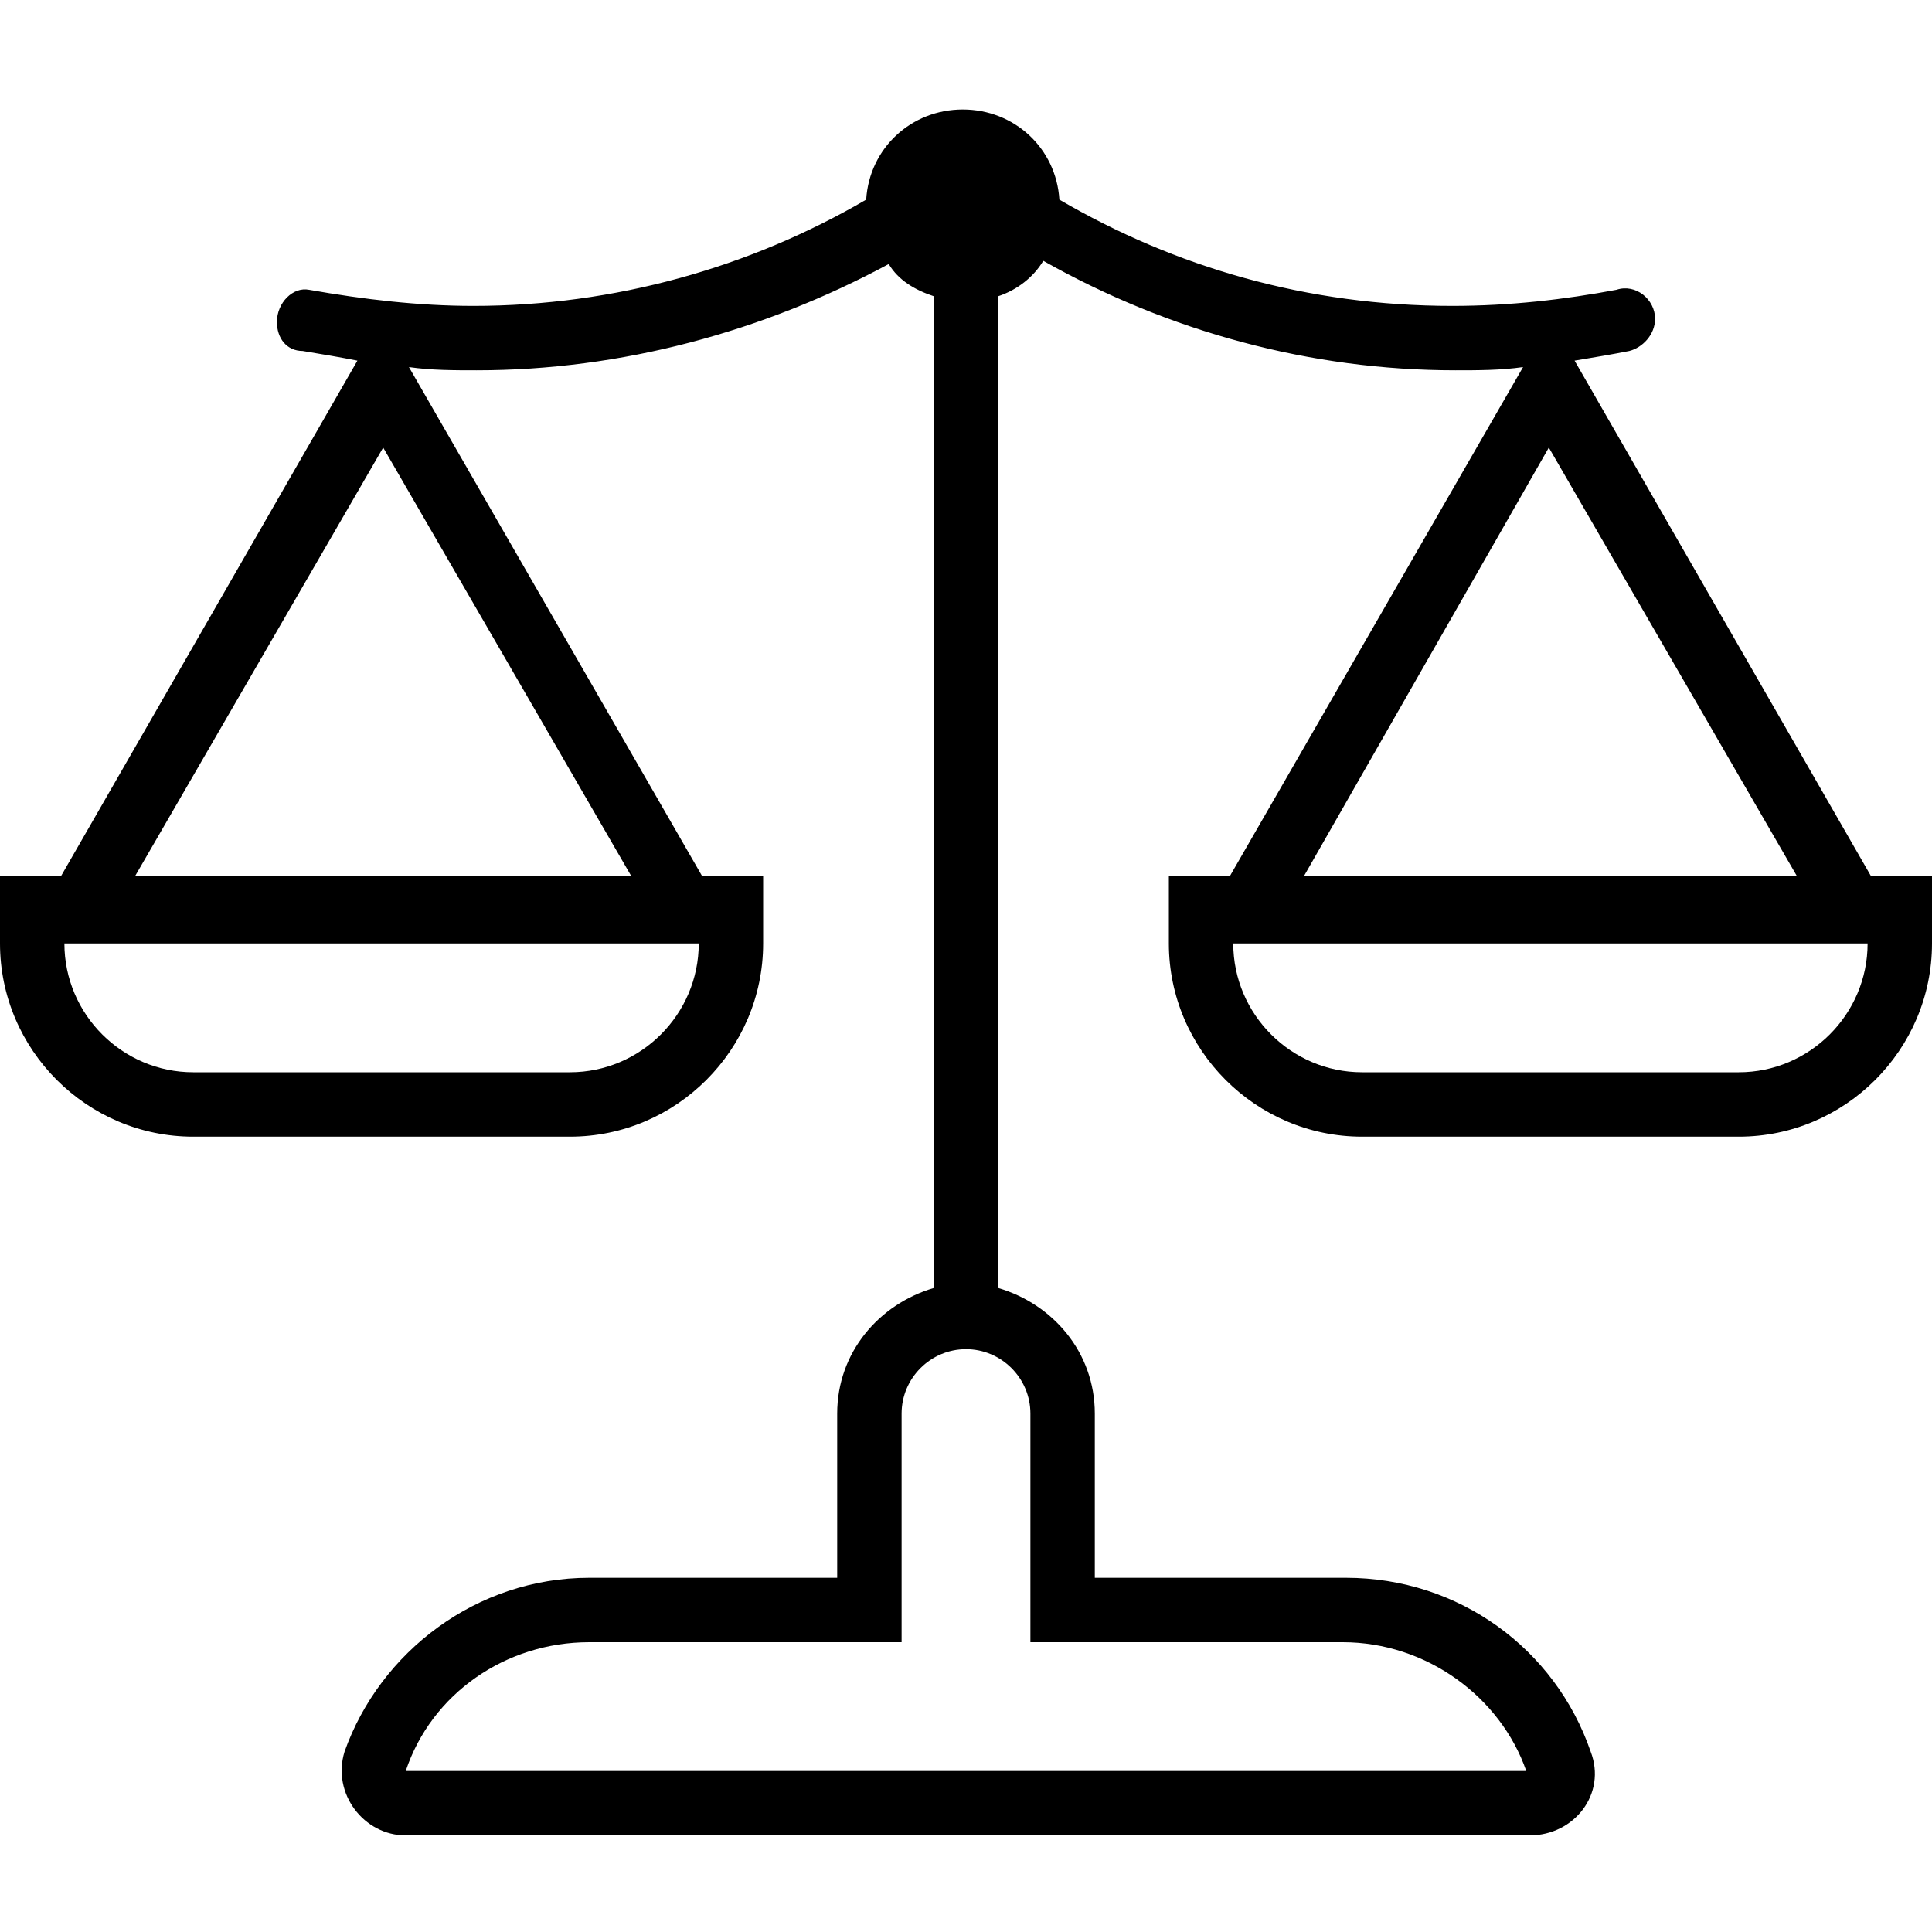 <?xml version="1.0" encoding="utf-8"?>
<!-- Generator: Adobe Illustrator 26.4.1, SVG Export Plug-In . SVG Version: 6.00 Build 0)  -->
<svg version="1.1" id="Layer_1" xmlns="http://www.w3.org/2000/svg" xmlns:xlink="http://www.w3.org/1999/xlink" x="0px" y="0px"
	 viewBox="0 0 60 60" style="enable-background:new 0 0 60 60;" xml:space="preserve">
<g>
	<path d="M58.1,27.2l-9.2-16c0.6-0.1,1.2-0.2,1.7-0.3c0.4-0.1,0.8-0.5,0.8-1c0,0,0,0,0,0c0-0.6-0.6-1.1-1.2-0.9
		c-1.6,0.3-3.3,0.5-5.1,0.5c-4.5,0-8.6-1.2-12.2-3.3c-0.1-1.6-1.4-2.8-3-2.8c-1.6,0-2.9,1.2-3,2.8c-3.6,2.1-7.8,3.3-12.2,3.3
		c-1.7,0-3.4-0.2-5.1-0.5C9.1,8.9,8.6,9.4,8.6,10c0,0,0,0,0,0c0,0.5,0.3,0.9,0.8,0.9c0.6,0.1,1.2,0.2,1.7,0.3l-9.2,16H0v2.1
		c0,3.3,2.7,6,6,6h11.7c3.3,0,6-2.7,6-6v-2.1h-1.9l-9.1-15.8c0.7,0.1,1.4,0.1,2.1,0.1c4.5,0,8.9-1.2,12.8-3.3c0.3,0.5,0.8,0.8,1.4,1
		V40c-1.7,0.5-3,2-3,3.9V49h-7.7c-3.5,0-6.5,2.3-7.6,5.4c-0.4,1.3,0.6,2.6,1.9,2.6h34.9c1.4,0,2.4-1.3,1.9-2.6
		c-1.1-3.2-4.1-5.4-7.6-5.4H34v-5.1c0-1.9-1.3-3.4-3-3.9V9.2c0.6-0.2,1.1-0.6,1.4-1.1c3.9,2.2,8.3,3.4,12.8,3.4c0.7,0,1.4,0,2.1-0.1
		l-9.1,15.8h-1.9v2.1c0,3.3,2.7,6,6,6H54c3.3,0,6-2.7,6-6v-2.1H58.1z M21.7,29.3c0,2.2-1.8,4-4,4H6c-2.2,0-4-1.8-4-4v0L21.7,29.3
		L21.7,29.3z M4.2,27.2l7.7-13.3l7.7,13.3H4.2z M32,43.9V51h9.7c2.6,0,4.9,1.7,5.7,4H12.6c0.8-2.4,3.1-4,5.7-4H28v-7.1
		c0-1.1,0.9-2,2-2C31.1,41.9,32,42.8,32,43.9z M48.1,13.9l7.7,13.3H40.5L48.1,13.9z M58,29.3c0,2.2-1.8,4-4,4H42.3c-2.2,0-4-1.8-4-4
		v0L58,29.3L58,29.3z"/>
</g>
</svg>
